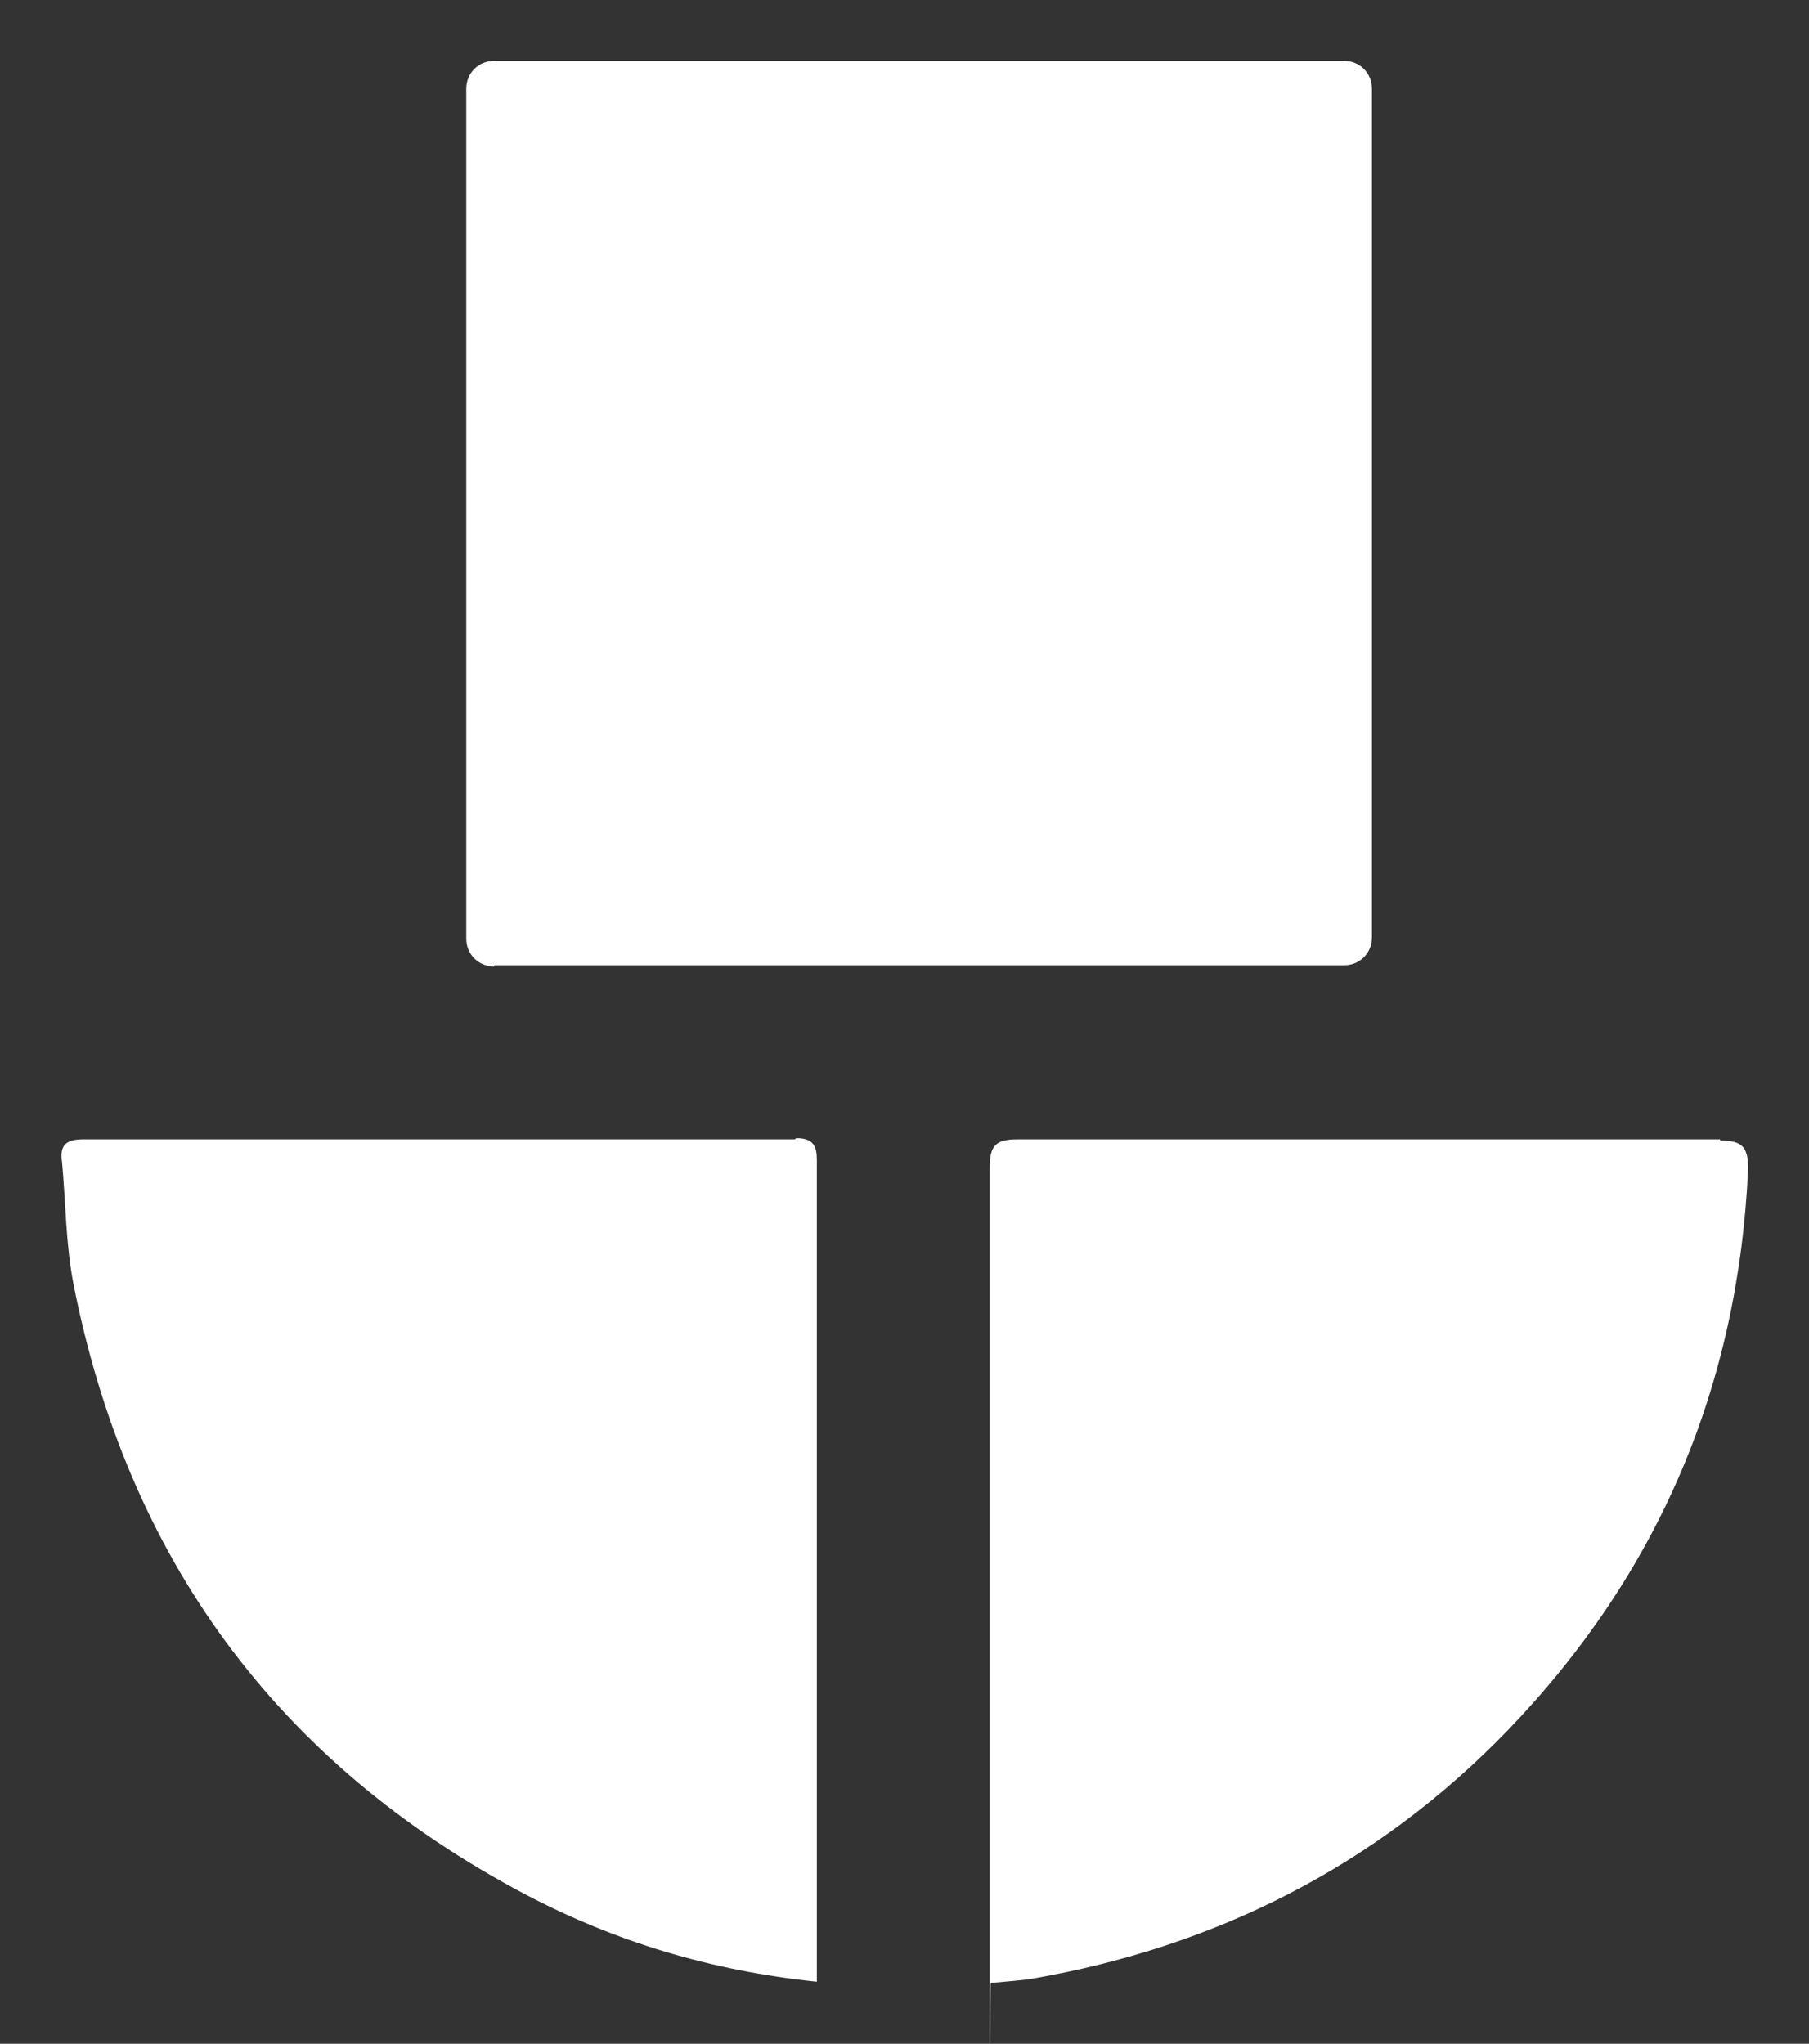 <svg xmlns="http://www.w3.org/2000/svg" id="Layer_1" viewBox="0 0 148.6 167.9"><rect x="0" y="0" width="148.6" height="167.9" fill="#333333" stroke="none"/><defs><style>      .st0 {        fill: #fff;      }    </style></defs><path class="st0" d="M141.3,93.6c-19.2,0-38.5,0-57.7,0-1.8,0-2.3.5-2.3,2.3,0,21.7,0,43.3,0,65s0,1.2.1,2c1.2-.1,2.2-.2,3.1-.3,15.3-2.6,28.6-9.3,39.4-20.5,12.4-12.9,18.9-28.3,19.7-46.1,0-1.8-.5-2.3-2.3-2.3Z"></path><path class="st0" d="M65.3,93.6c-19.5,0-39,0-58.5,0-1.5,0-1.9.6-1.7,1.9.3,3.3.3,6.6.9,9.8,4.4,22.6,16.7,39.5,37.1,50.3,7.4,3.9,15.3,6.3,24,7.2v-14.8c0-17.4,0-34.8,0-52.2,0-1.2.1-2.3-1.7-2.3Z"></path><path class="st0" d="M40.6,79.3h69.8c1.3,0,2.3-1,2.3-2.3V7.3c0-1.3-1-2.3-2.3-2.3H40.6c-1.3,0-2.3,1-2.3,2.3v69.8c0,1.3,1,2.3,2.3,2.3Z"></path></svg>